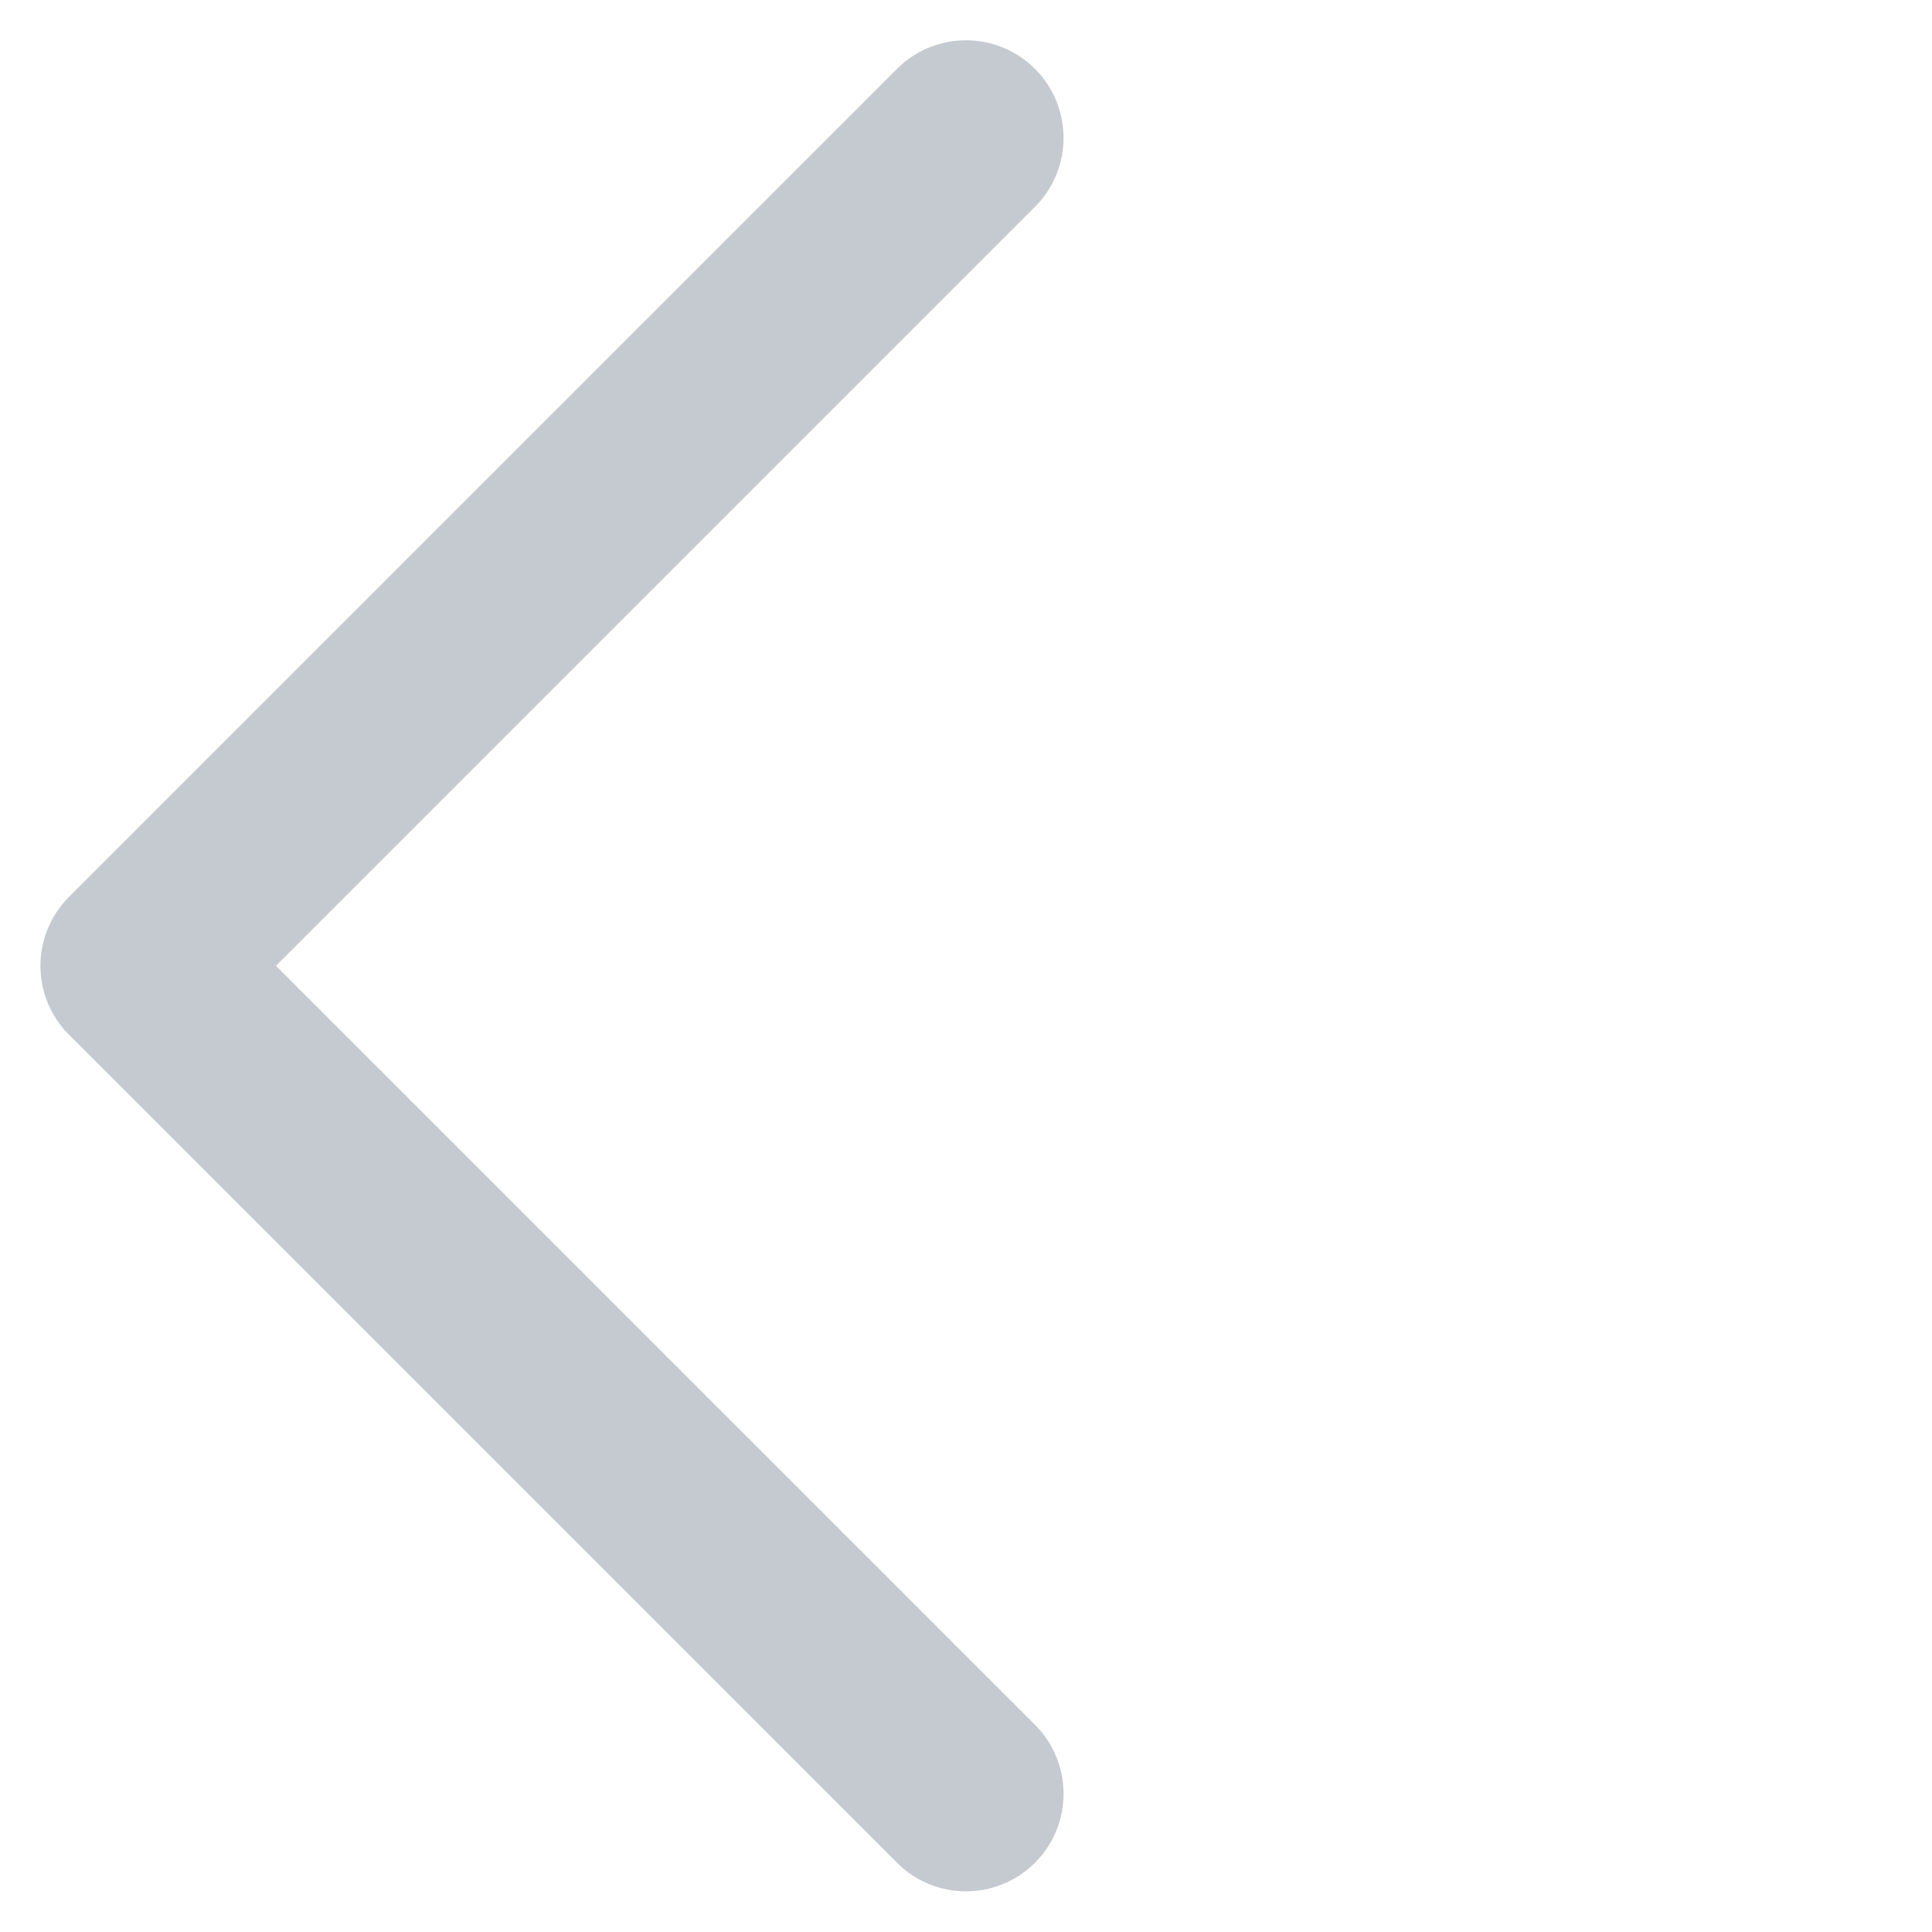 <svg xmlns="http://www.w3.org/2000/svg" width="19.8" height="19.799" viewBox="0 0 19.8 19.799">
  <path id="패스_50939" data-name="패스 50939" d="M0,12H12V0" transform="translate(18.385 9.898) rotate(135)" fill="none" stroke="#c5cad1" stroke-linecap="round" stroke-linejoin="round" stroke-width="2"/>
</svg>
